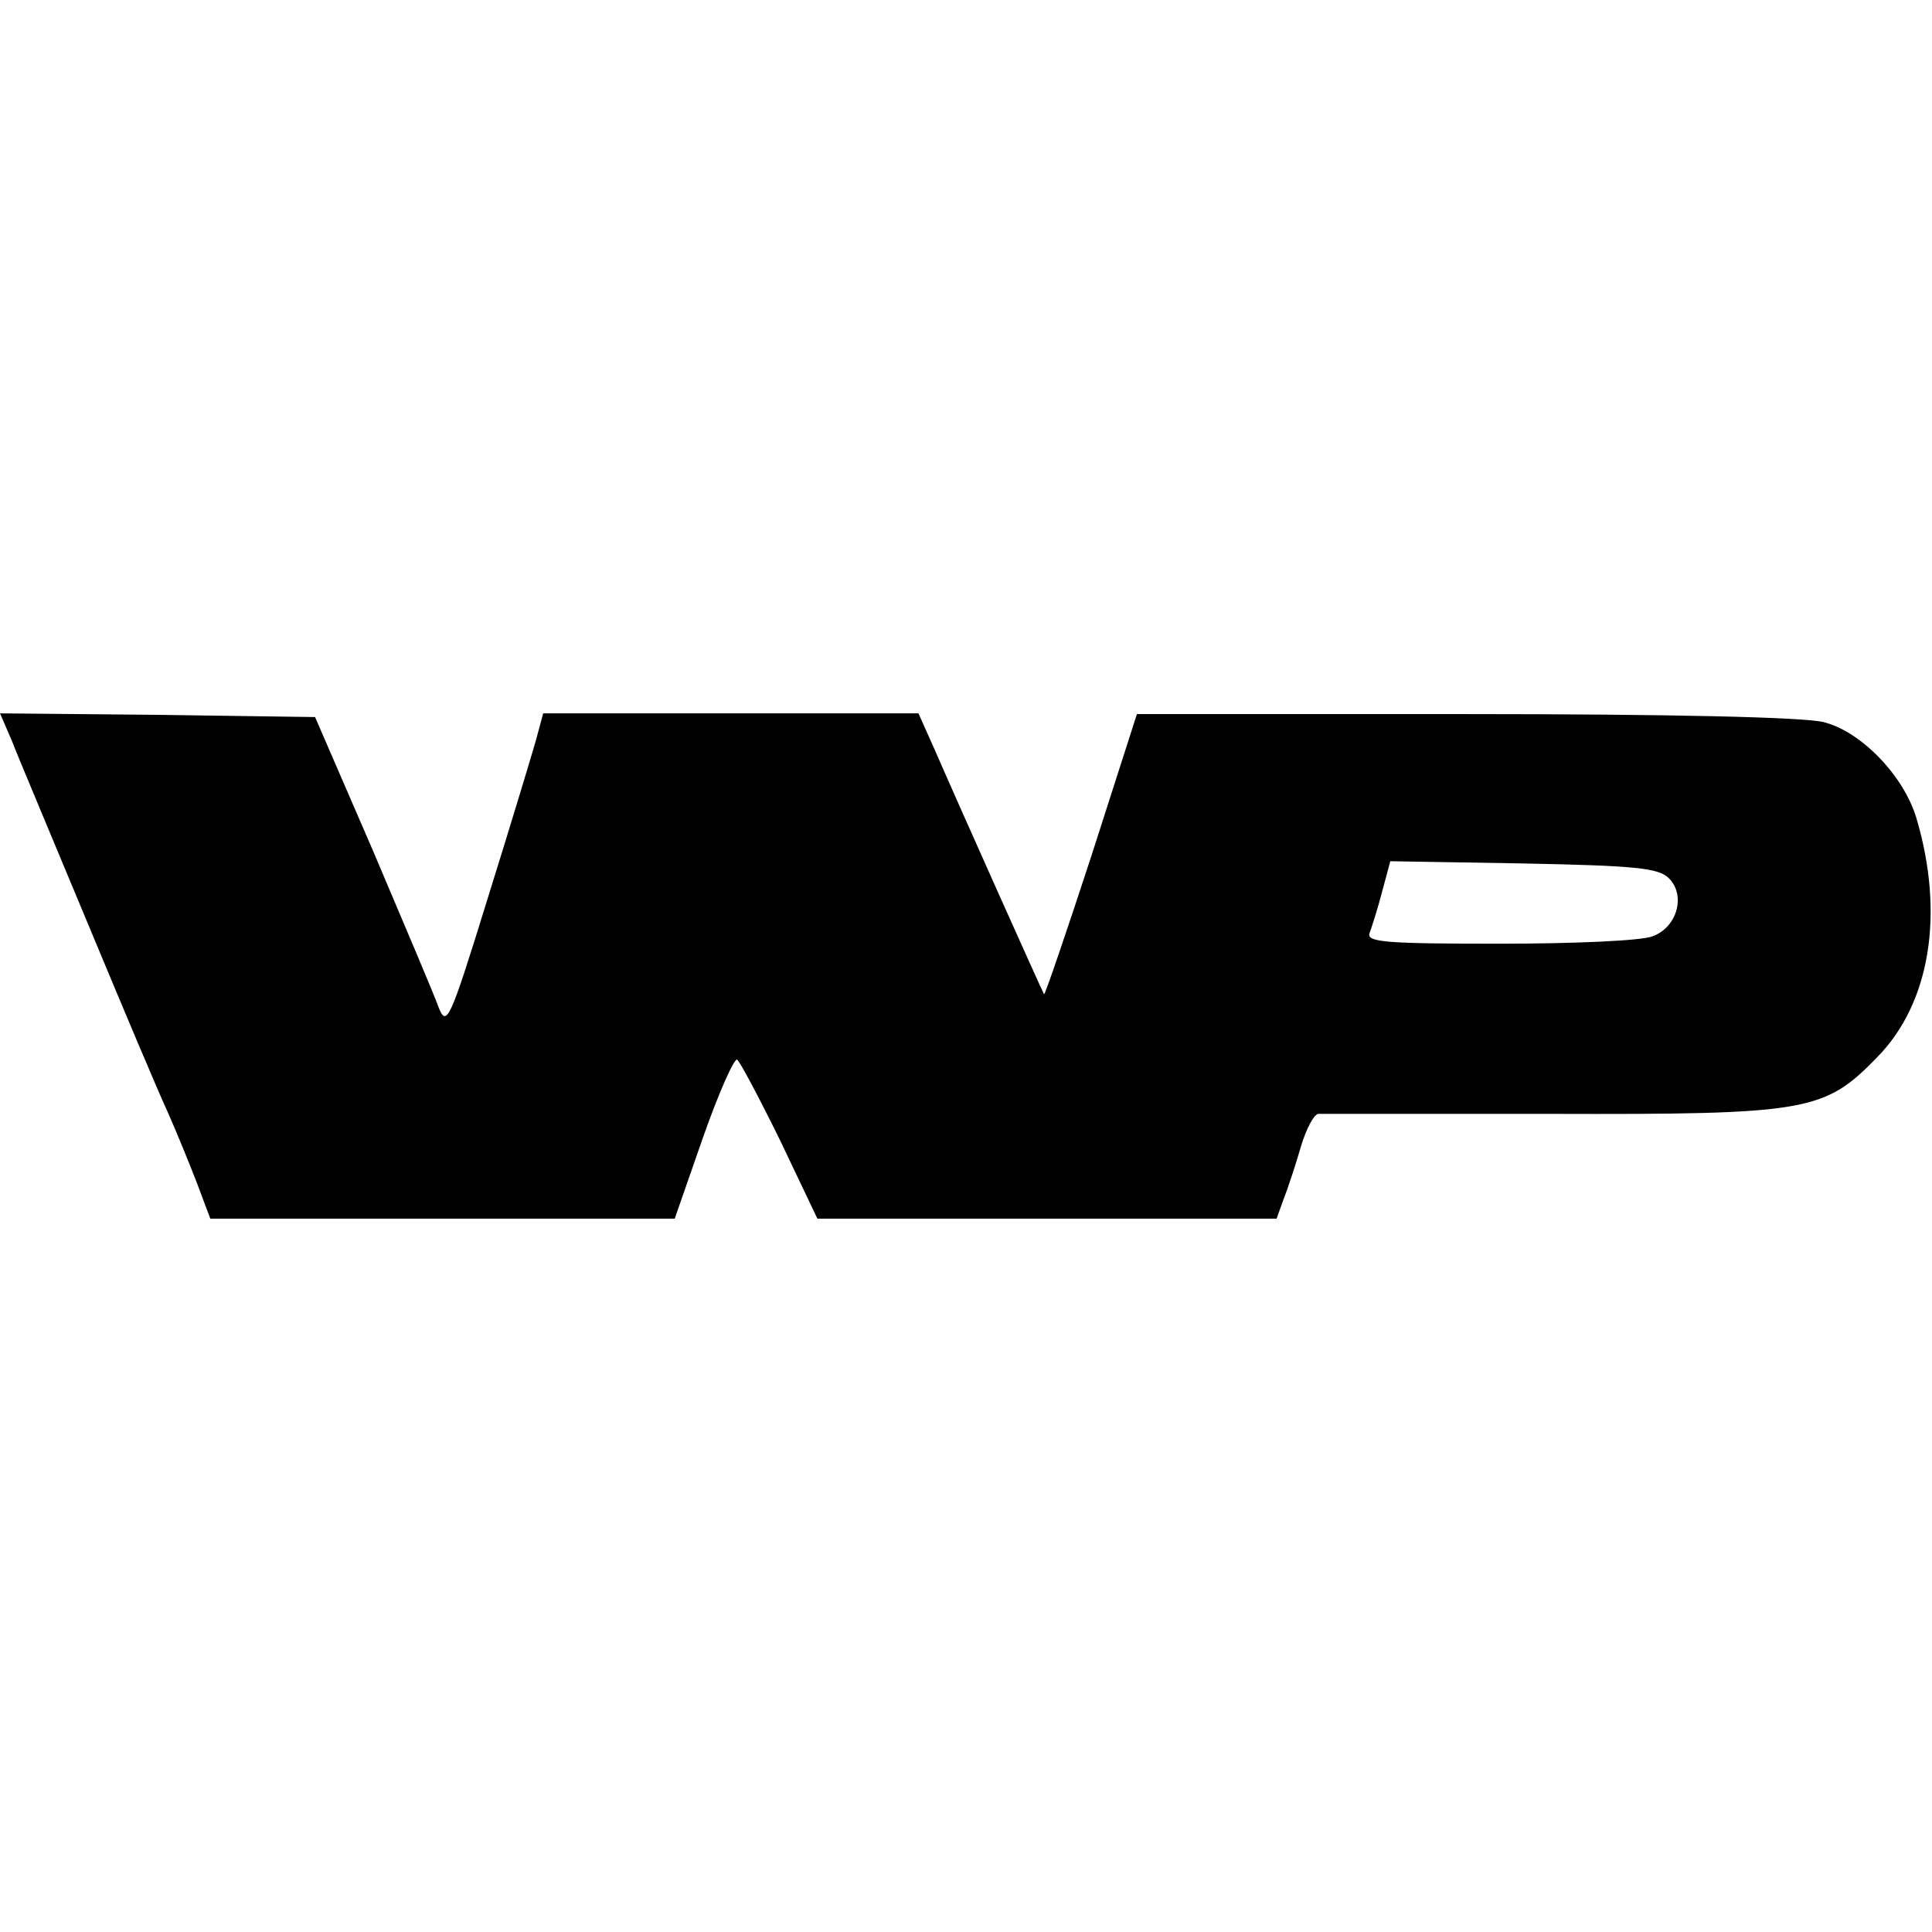 <?xml version="1.0" standalone="no"?>
<!DOCTYPE svg PUBLIC "-//W3C//DTD SVG 20010904//EN"
 "http://www.w3.org/TR/2001/REC-SVG-20010904/DTD/svg10.dtd">
<svg version="1.0" xmlns="http://www.w3.org/2000/svg"
 width="260pt" height="260pt" viewBox="0 0 260 260"
 preserveAspectRatio="xMidYMid meet">
<g transform="translate(0,260) scale(0.1,-0.1)"
fill="#000000" stroke="none">
<path d="M16 1603 c8 -21 54 -130 101 -243 47 -113 95 -227 108 -255 12 -27
30 -71 40 -97 l18 -48 312 0 313 0 38 109 c21 60 42 107 46 105 4 -3 30 -52
58 -109 l50 -105 309 0 309 0 10 28 c6 15 16 46 23 70 7 23 17 42 23 43 6 0
146 0 312 0 347 -1 369 3 440 76 72 73 91 194 53 322 -17 57 -74 116 -124 129
-25 7 -211 11 -482 11 l-443 0 -61 -190 c-34 -104 -63 -189 -64 -187 -2 3
-107 237 -148 331 l-21 47 -252 0 -253 0 -10 -37 c-6 -21 -35 -117 -65 -213
-51 -165 -55 -173 -66 -145 -6 17 -46 111 -88 210 l-78 180 -212 3 -212 2 16
-37z m2230 -185 c23 -23 11 -66 -22 -78 -14 -6 -106 -10 -206 -10 -152 0 -179
2 -175 14 3 8 11 33 17 56 l11 41 179 -3 c151 -3 182 -6 196 -20z"/>
</g>
</svg>
